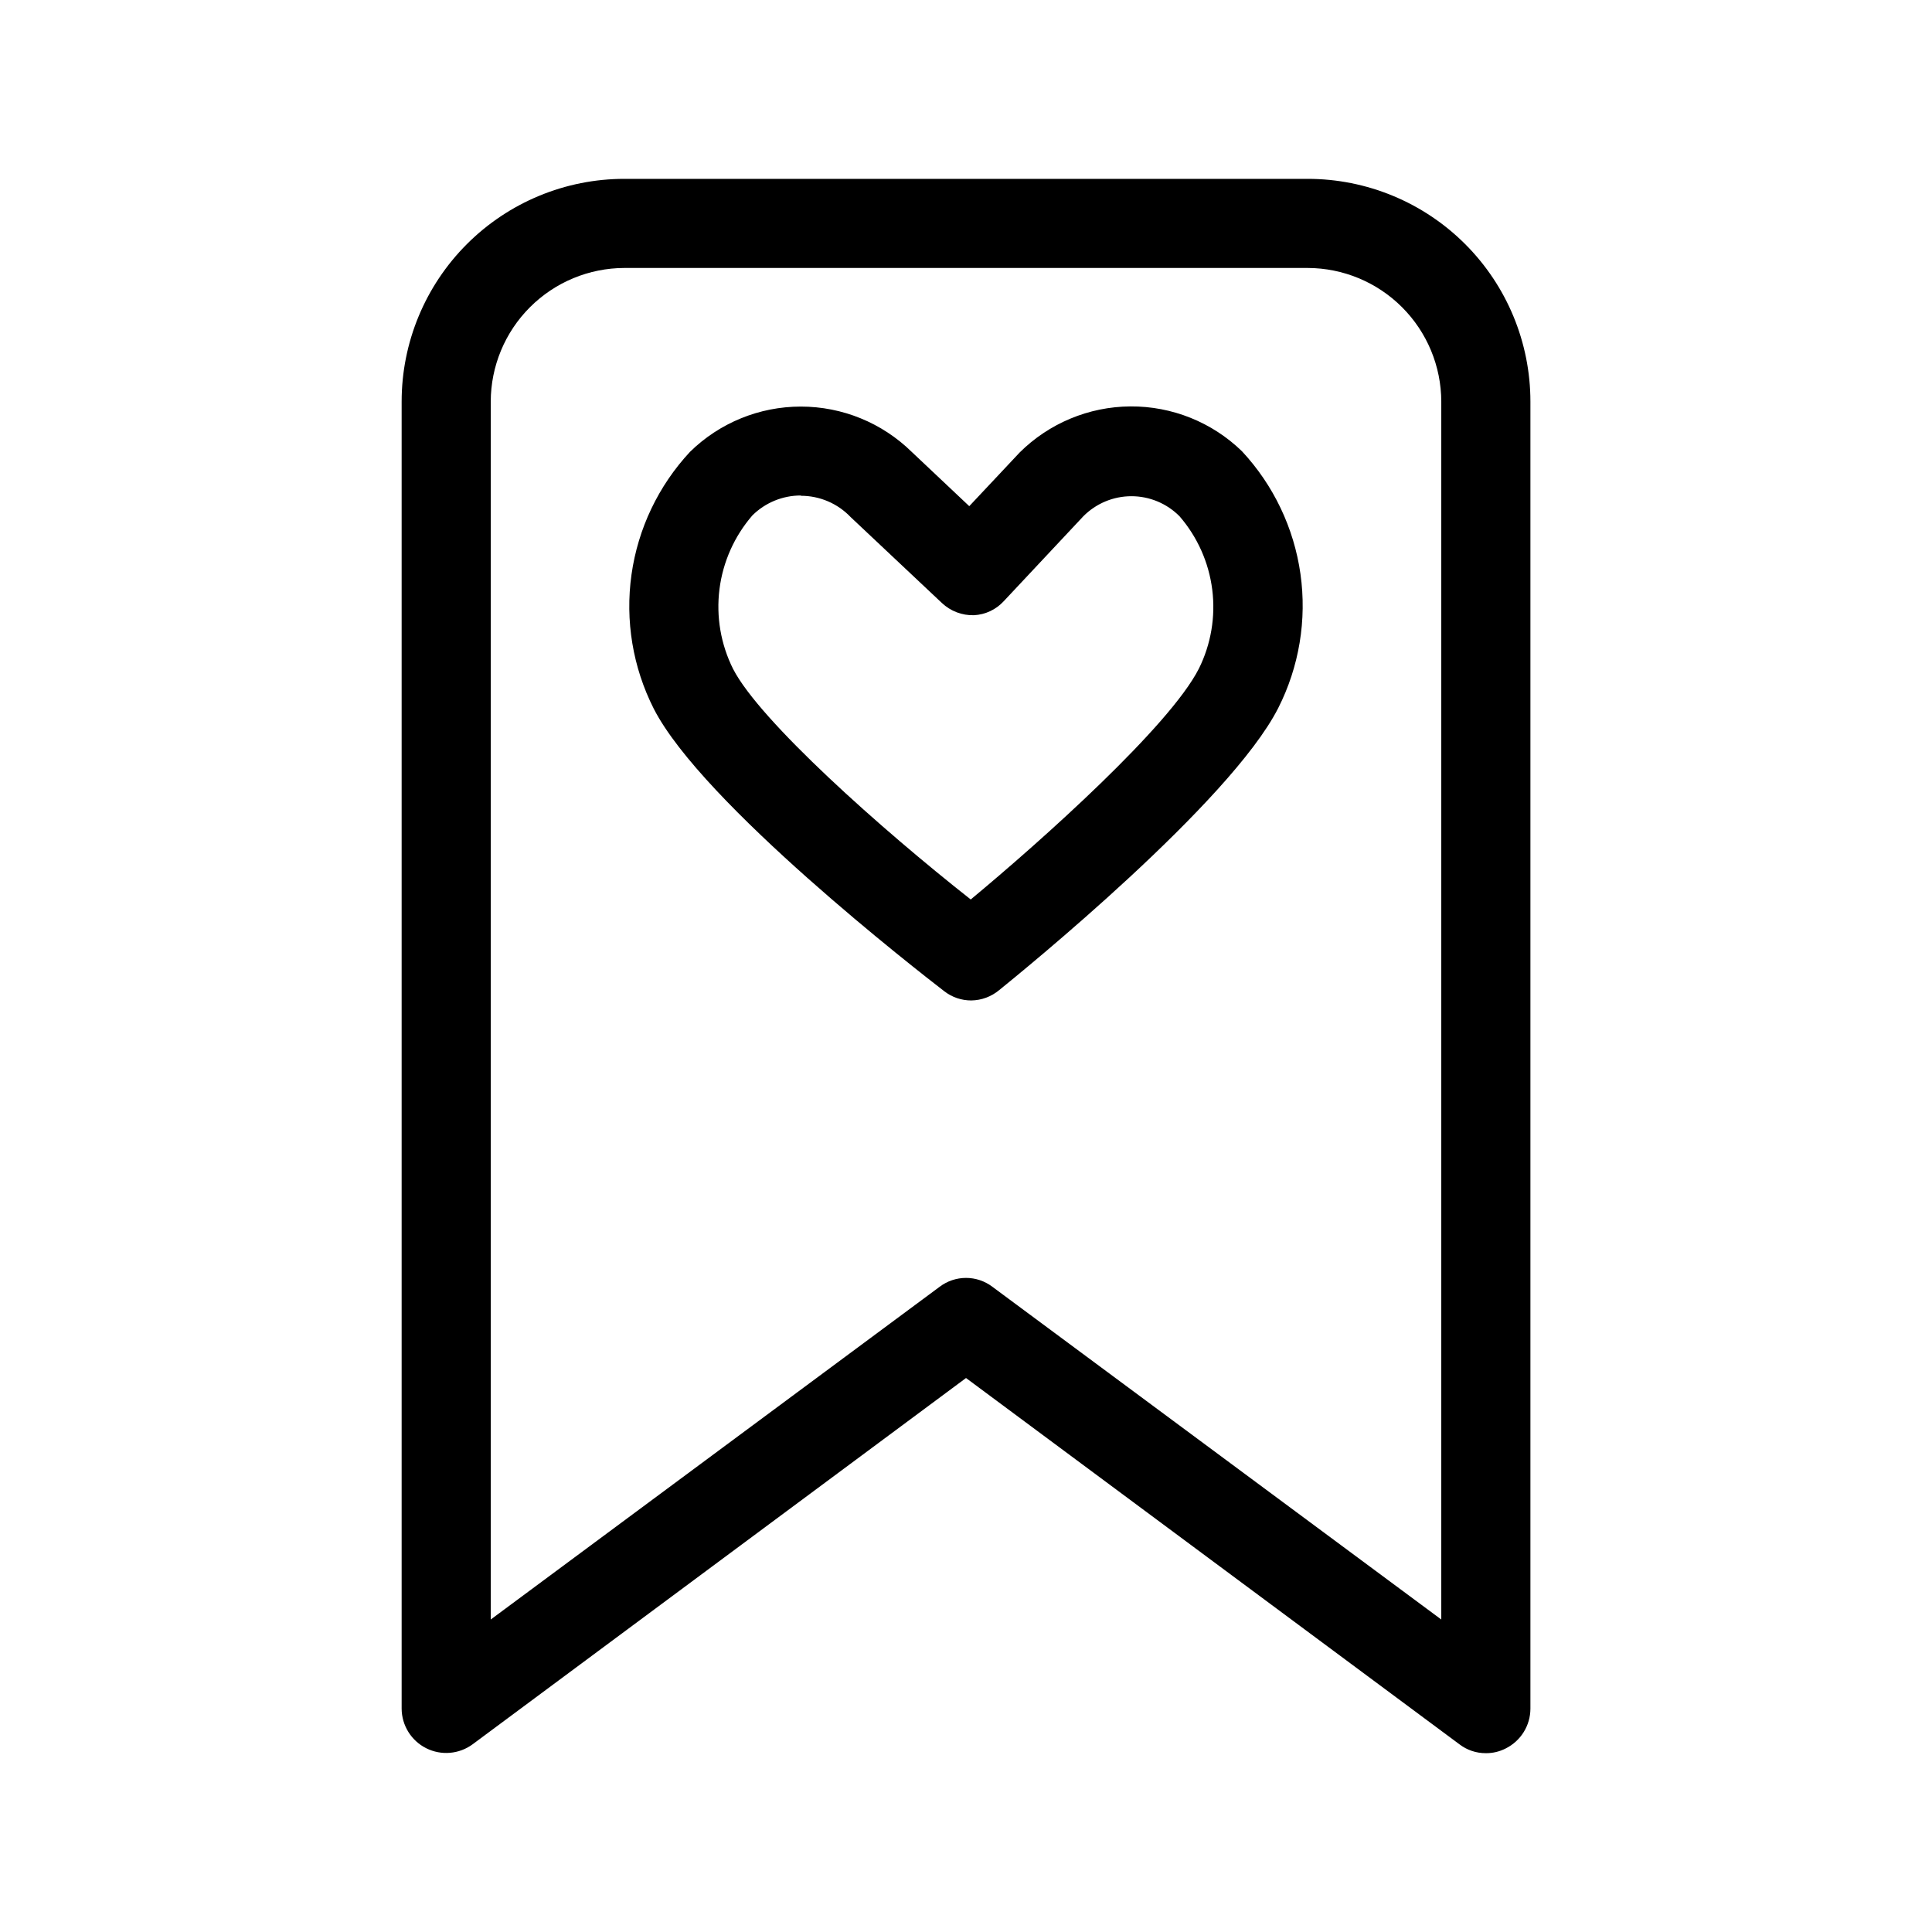 <?xml version="1.0" encoding="UTF-8"?>
<!-- Uploaded to: ICON Repo, www.svgrepo.com, Generator: ICON Repo Mixer Tools -->
<svg fill="#000000" width="800px" height="800px" version="1.1" viewBox="144 144 512 512" xmlns="http://www.w3.org/2000/svg">
 <g>
  <path d="m537.76 608.61c-2.531 0.012-4.996-0.816-7.004-2.359l-130.75-97.062-130.75 97.062c-3.578 2.637-8.336 3.043-12.305 1.047-3.973-1.992-6.488-6.051-6.512-10.492v-346.37c0-15.656 6.219-30.676 17.293-41.746 11.07-11.074 26.09-17.293 41.746-17.293h181.06c15.656 0 30.676 6.219 41.746 17.293 11.074 11.07 17.293 26.09 17.293 41.746v346.37c-0.004 4.469-2.535 8.551-6.535 10.547-1.629 0.84-3.438 1.273-5.273 1.258zm-137.76-125.95c2.527 0 4.992 0.828 7.004 2.359l118.95 88.168v-322.75c-0.02-9.387-3.758-18.387-10.398-25.023-6.637-6.641-15.637-10.379-25.023-10.398h-181.06c-9.387 0.02-18.387 3.758-25.023 10.398-6.641 6.637-10.379 15.637-10.398 25.023v322.75l118.95-88.168c2.016-1.531 4.477-2.359 7.008-2.359z"/>
  <path d="m401.41 409.13c-2.594 0.012-5.117-0.848-7.164-2.438-6.535-5.039-64.156-49.75-76.988-74.863-5.562-10.969-7.621-23.379-5.906-35.559 1.719-12.176 7.133-23.535 15.512-32.535 7.844-7.684 18.383-11.988 29.363-11.988 10.977 0 21.52 4.305 29.363 11.988l15.273 14.406 13.305-14.168-0.004-0.004c7.812-7.785 18.371-12.191 29.398-12.266 11.031-0.074 21.648 4.191 29.562 11.875 8.379 9 13.793 20.355 15.512 32.535 1.719 12.176-0.344 24.59-5.906 35.555-12.754 25.031-67.699 69.668-73.918 74.707-2.078 1.738-4.691 2.715-7.402 2.754zm-45.184-133.82c-4.805-0.004-9.418 1.891-12.832 5.273-4.781 5.519-7.82 12.332-8.73 19.574-0.91 7.246 0.348 14.598 3.613 21.125 7.086 13.777 39.359 42.508 62.977 61.086 18.973-15.742 52.742-45.973 60.457-61.164 3.219-6.488 4.453-13.781 3.543-20.965-0.91-7.184-3.922-13.938-8.66-19.418-3.371-3.402-7.961-5.32-12.754-5.32-4.789 0-9.379 1.918-12.75 5.32l-21.098 22.516v-0.004c-2.039 2.219-4.863 3.547-7.871 3.703-3.152 0.094-6.207-1.07-8.504-3.231l-24.168-22.75c-3.441-3.625-8.223-5.676-13.223-5.668z"/>
 </g>
</svg>